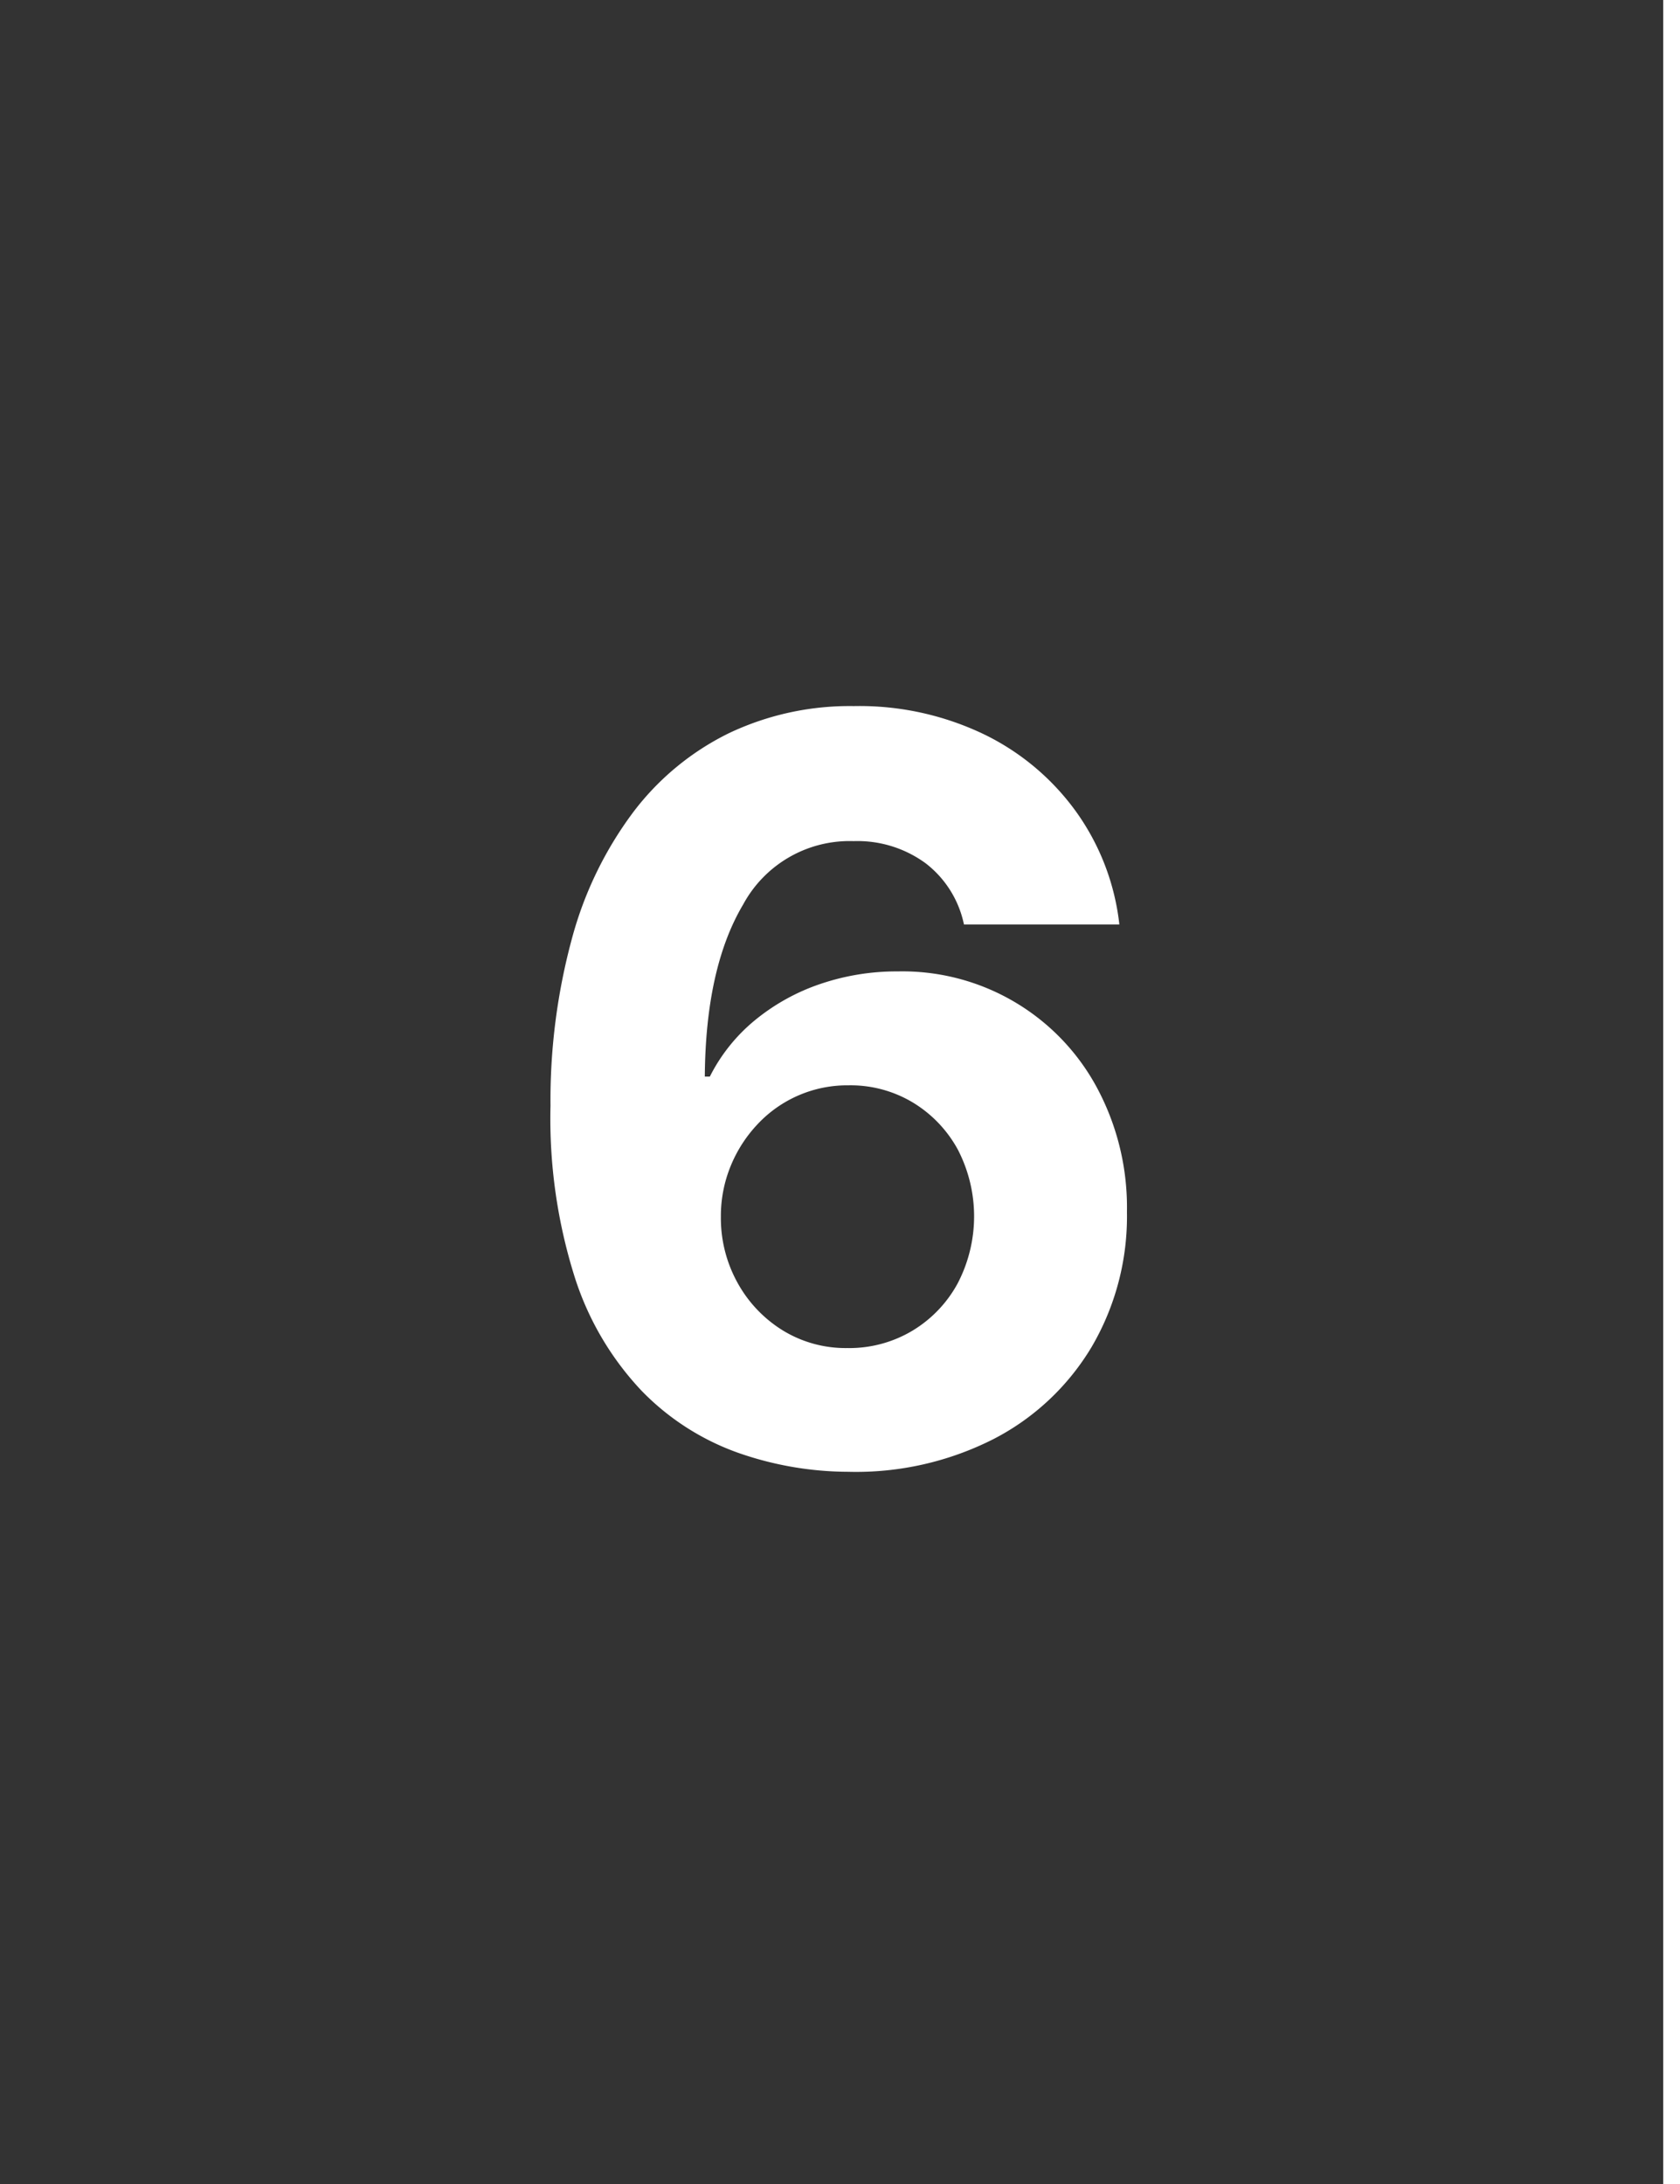 <?xml version="1.0" encoding="UTF-8"?>
<svg xmlns="http://www.w3.org/2000/svg" xmlns:xlink="http://www.w3.org/1999/xlink" width="100" height="130" viewBox="0 0 100 130">
  <rect x="0" y="0" width="100" height="130" fill="#333333" stroke="none"/>
  <defs>
    <clipPath id="clip-Icon-6">
      <rect width="100" height="130"></rect>
    </clipPath>
  </defs>
  <g id="Icon-6" clip-path="url(#clip-Icon-6)">
    <line id="Line_52" data-name="Line 52" y1="130.5" transform="translate(99.5)" fill="none" stroke="#fff" stroke-miterlimit="10" stroke-width="1"></line>
    <path id="Path_4858" data-name="Path 4858" d="M50.487,59.607a19.956,19.956,0,0,1-6.6-1.148A15.024,15.024,0,0,1,38.205,54.8a17.635,17.635,0,0,1-3.975-6.715,31.347,31.347,0,0,1-1.462-10.268,36.727,36.727,0,0,1,1.289-10A22.128,22.128,0,0,1,37.7,20.333a15.937,15.937,0,0,1,5.686-4.69,16.749,16.749,0,0,1,7.43-1.614,17.129,17.129,0,0,1,7.842,1.722,14.618,14.618,0,0,1,5.47,4.668,14.221,14.221,0,0,1,2.5,6.607h-9.25A6.175,6.175,0,0,0,55.1,23.388a6.867,6.867,0,0,0-4.289-1.321,7.2,7.2,0,0,0-6.574,3.769Q42,29.6,41.953,36.082h.3a10.363,10.363,0,0,1,2.7-3.368,12.38,12.38,0,0,1,3.877-2.145,14.079,14.079,0,0,1,4.6-.747A13.144,13.144,0,0,1,65.3,36.753,15.067,15.067,0,0,1,67.08,44.14a15.358,15.358,0,0,1-2.09,8.015,14.586,14.586,0,0,1-5.827,5.491A18.07,18.07,0,0,1,50.487,59.607Zm-.043-7.365a7.318,7.318,0,0,0,3.877-1.04,7.4,7.4,0,0,0,2.686-2.816,8.635,8.635,0,0,0,.011-7.95,7.418,7.418,0,0,0-2.654-2.794,7.207,7.207,0,0,0-3.856-1.04,7.314,7.314,0,0,0-5.4,2.3,8.052,8.052,0,0,0-1.614,2.5,7.851,7.851,0,0,0-.585,3.022,7.944,7.944,0,0,0,.986,3.921,7.68,7.68,0,0,0,2.686,2.838A7.15,7.15,0,0,0,50.444,52.241Z" transform="translate(0 28)" fill="#fff"></path>
  </g>
</svg>
